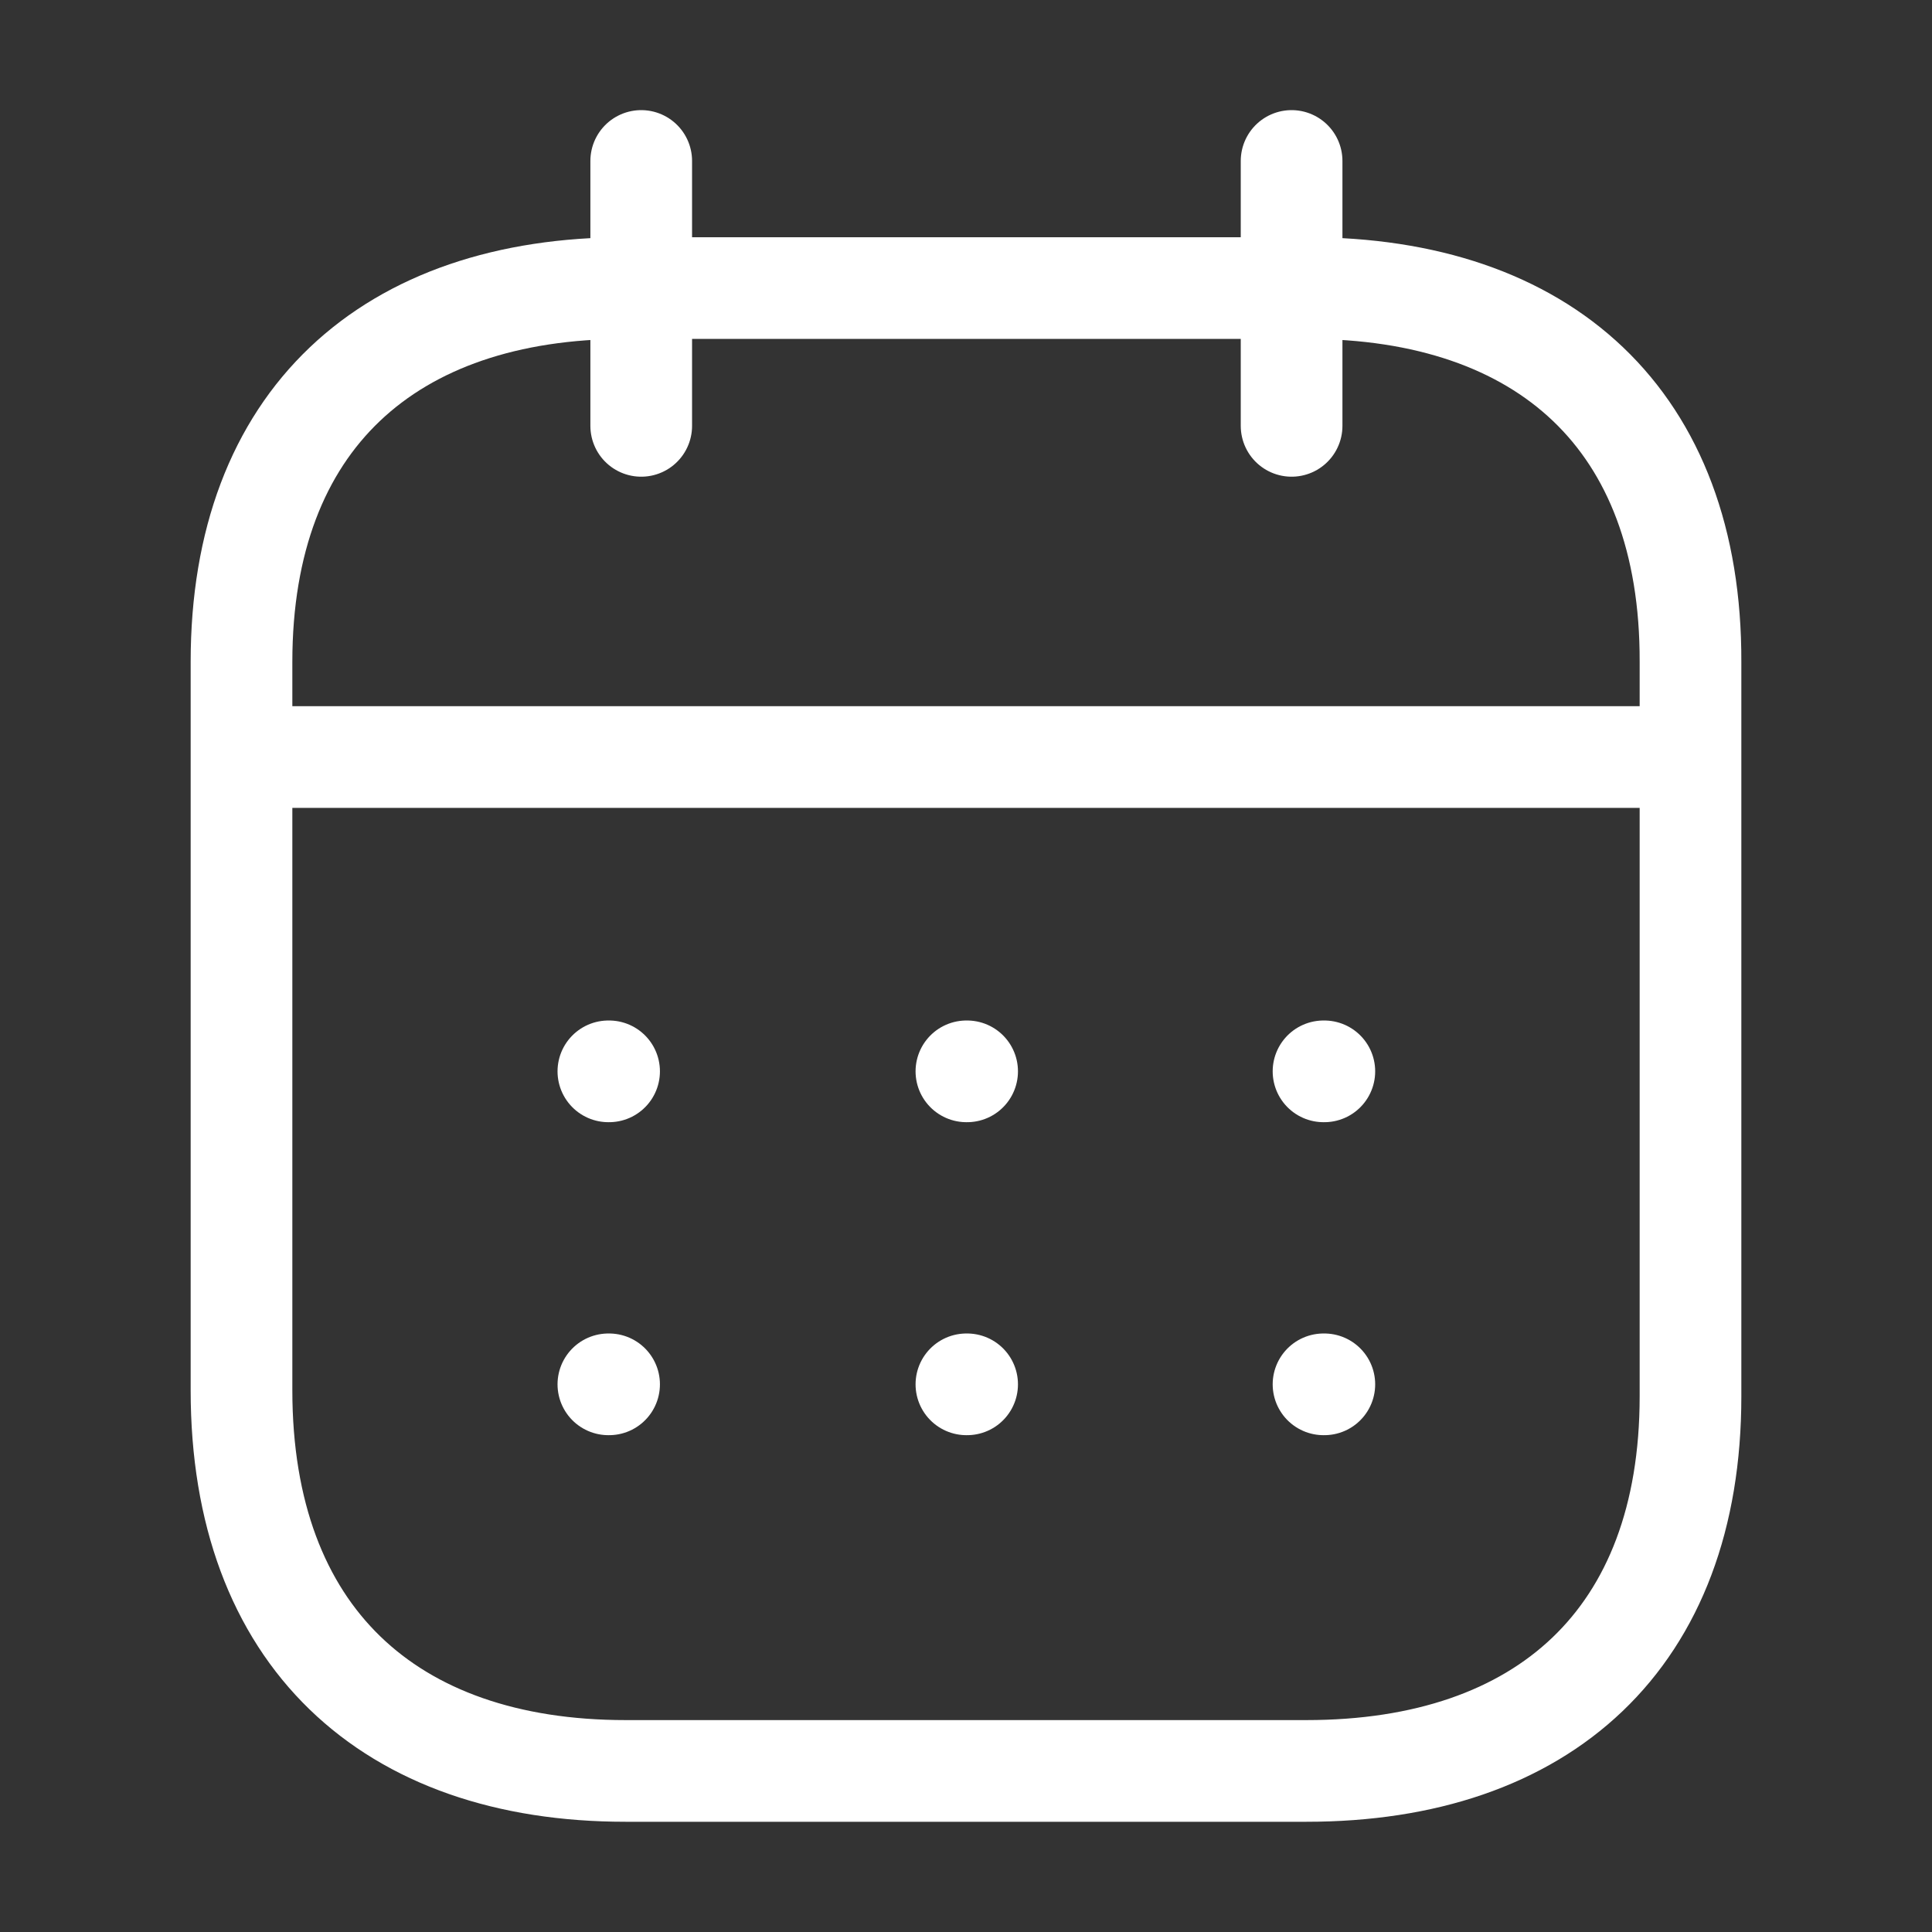 <?xml version="1.0" encoding="UTF-8"?> <svg xmlns="http://www.w3.org/2000/svg" width="19" height="19" viewBox="0 0 19 19" fill="none"><rect x="0" y="0" width="19" height="19" fill="#333333" stroke="none"/> <g id="Iconly/Light/Calendar"> <g id="Calendar"> <path id="Line_200" d="M2.448 7.445H16.559" stroke="white" stroke-linecap="round" stroke-linejoin="round"></path> <path id="Line_201" d="M13.016 10.536H13.024" stroke="white" stroke-linecap="round" stroke-linejoin="round"></path> <path id="Line_202" d="M9.504 10.536H9.511" stroke="white" stroke-linecap="round" stroke-linejoin="round"></path> <path id="Line_203" d="M5.983 10.536H5.99" stroke="white" stroke-linecap="round" stroke-linejoin="round"></path> <path id="Line_204" d="M13.016 13.614H13.024" stroke="white" stroke-linecap="round" stroke-linejoin="round"></path> <path id="Line_205" d="M9.504 13.614H9.511" stroke="white" stroke-linecap="round" stroke-linejoin="round"></path> <path id="Line_206" d="M5.983 13.614H5.99" stroke="white" stroke-linecap="round" stroke-linejoin="round"></path> <path id="Line_207" d="M12.702 1.583V4.188" stroke="white" stroke-linecap="round" stroke-linejoin="round"></path> <path id="Line_208" d="M6.306 1.583V4.188" stroke="white" stroke-linecap="round" stroke-linejoin="round"></path> <path id="Path" fill-rule="evenodd" clip-rule="evenodd" d="M12.855 2.833H6.152C3.827 2.833 2.375 4.128 2.375 6.509V13.673C2.375 16.091 3.827 17.416 6.152 17.416H12.848C15.18 17.416 16.625 16.113 16.625 13.733V6.509C16.632 4.128 15.188 2.833 12.855 2.833Z" stroke="white" stroke-linecap="round" stroke-linejoin="round"></path> </g> </g> </svg> 